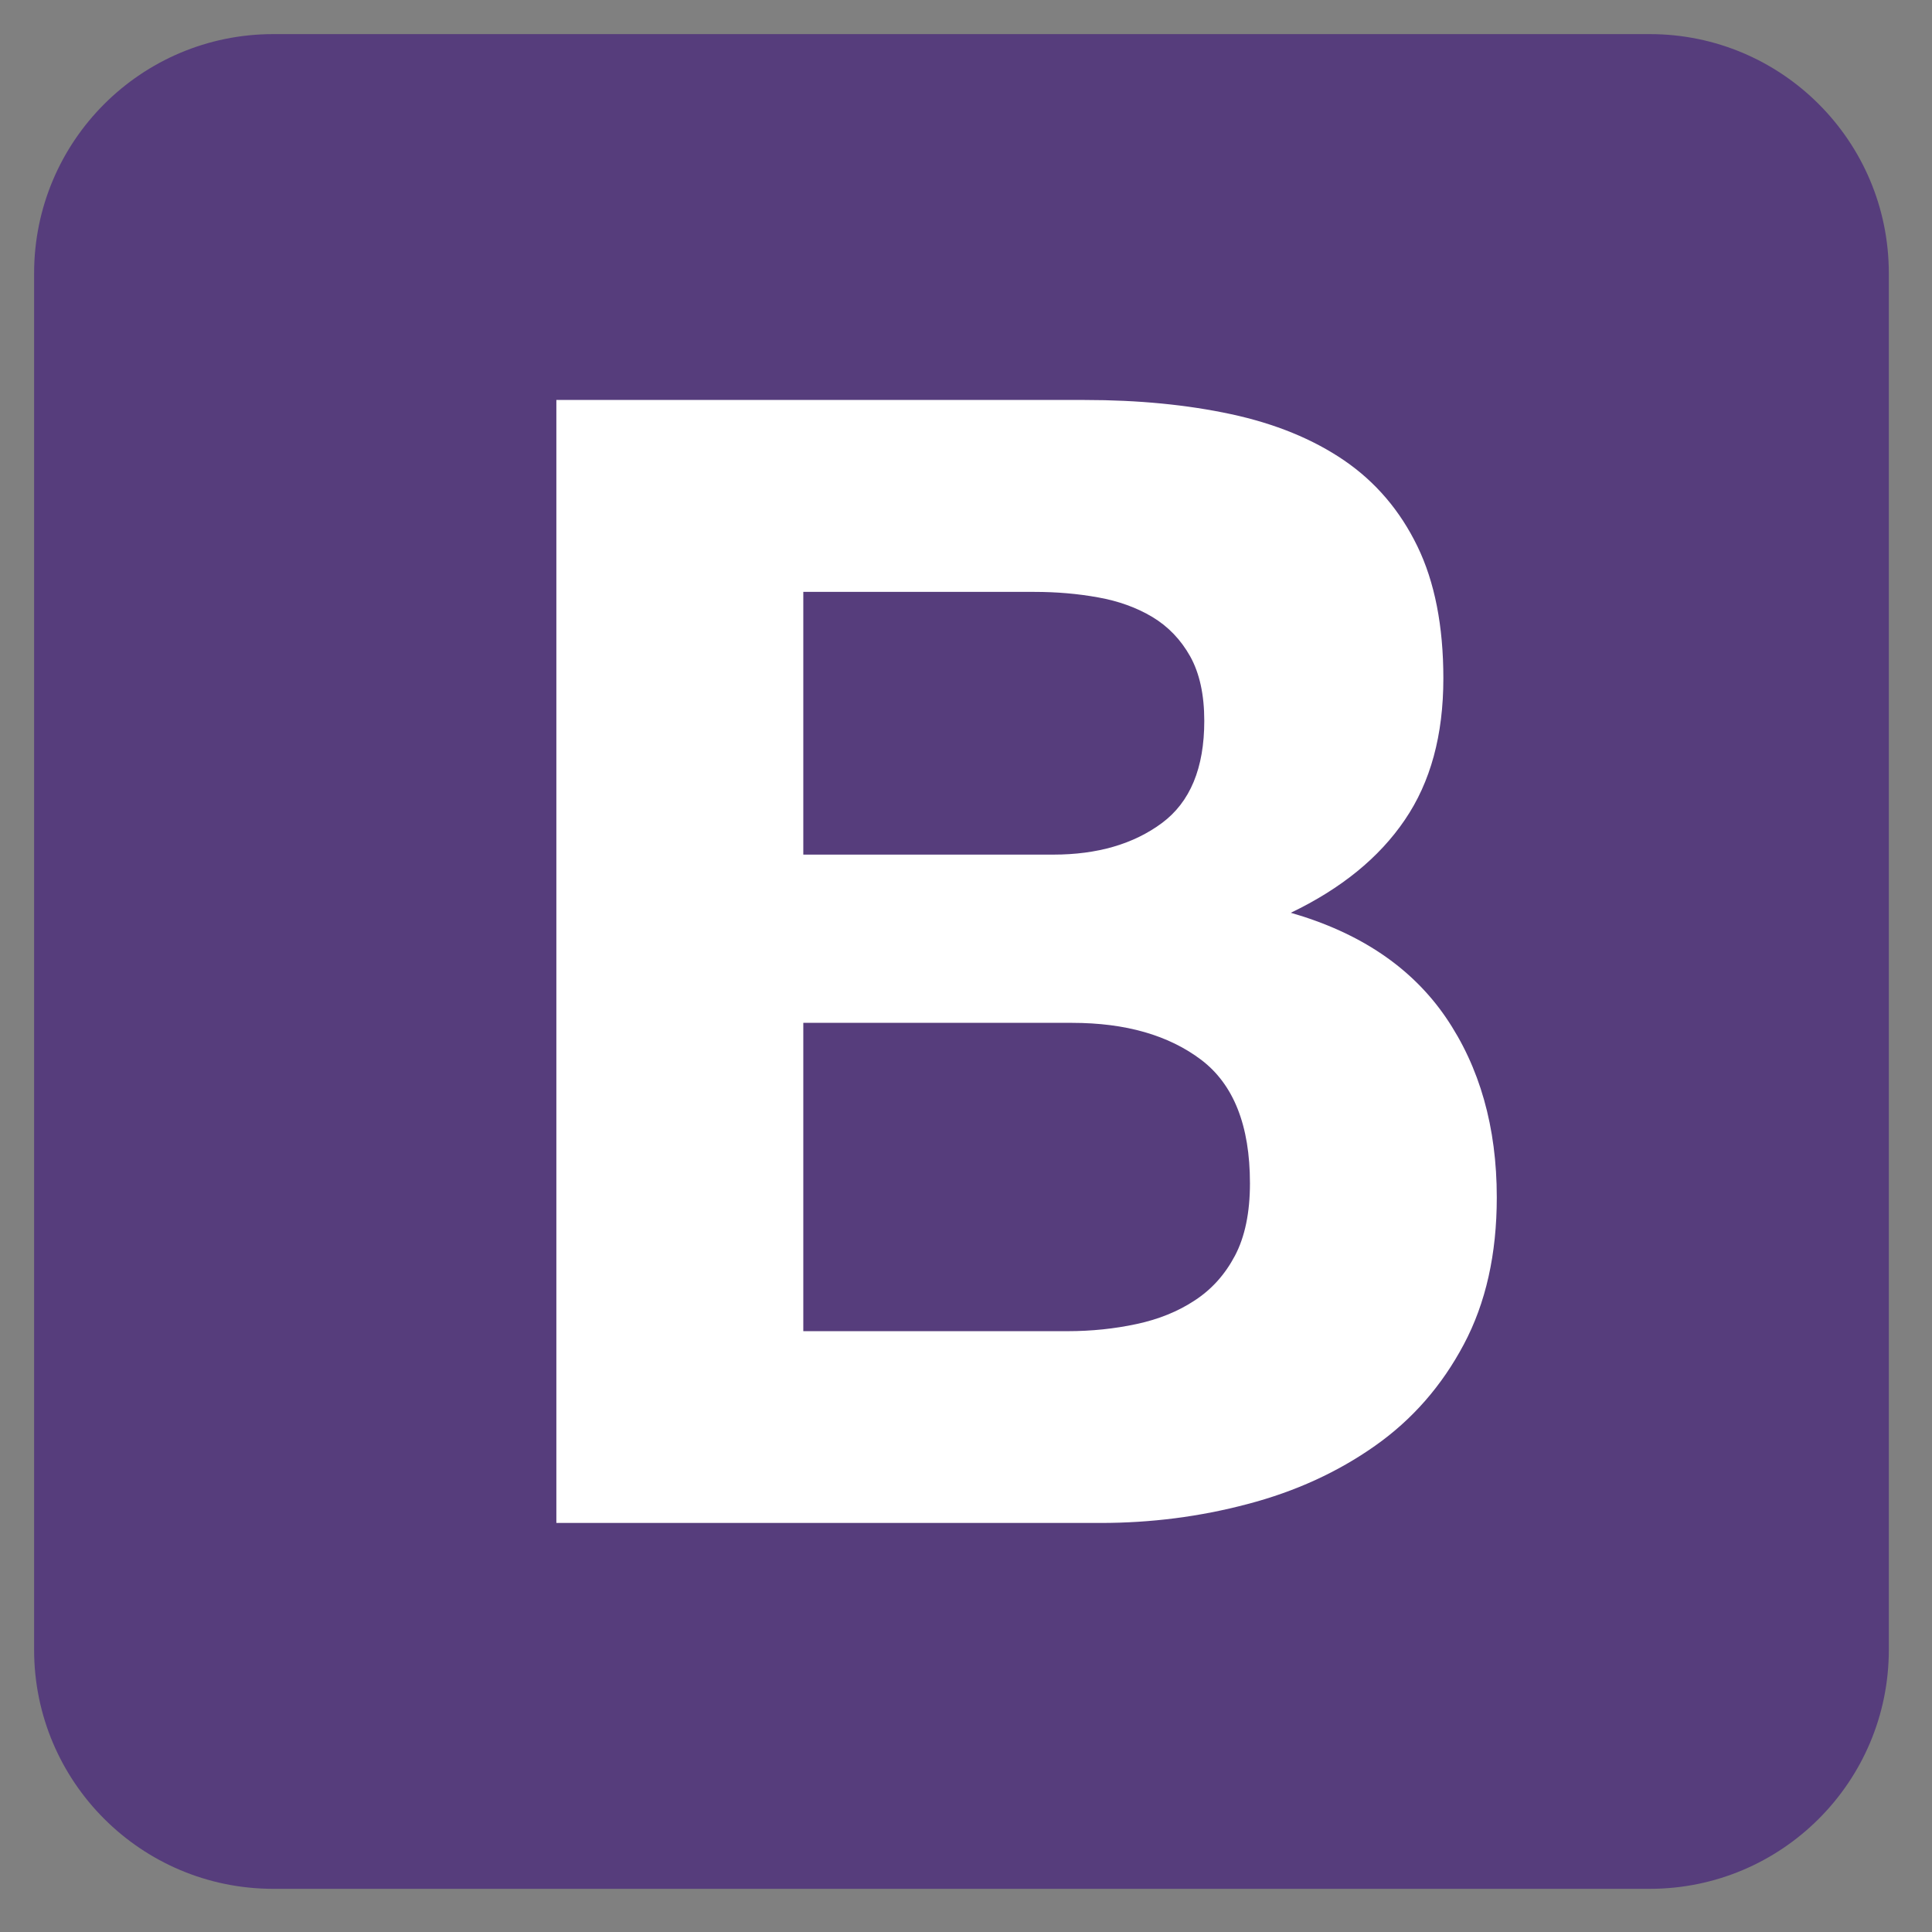 <svg xmlns="http://www.w3.org/2000/svg" xmlns:xlink="http://www.w3.org/1999/xlink" width="100" zoomAndPan="magnify" viewBox="0 0 75 75" height="100" preserveAspectRatio="xMidYMid meet" version="1.0"><rect x="0" y="0" width="75" height="75" fill="#808080" stroke="none"/><defs><clipPath id="2851bdd797"><path d="M 1.324 1.324 L 73.324 1.324 L 73.324 73.324 L 1.324 73.324 Z M 1.324 1.324 " clip-rule="nonzero"/></clipPath></defs><g clip-path="url(#2851bdd797)"><path fill="#563d7c" d="M 1.324 64.043 C 1.324 69.168 5.48 73.324 10.609 73.324 L 64.043 73.324 C 69.168 73.324 73.324 69.168 73.324 64.043 L 73.324 10.609 C 73.324 5.48 69.168 1.324 64.043 1.324 L 10.609 1.324 C 5.48 1.324 1.324 5.48 1.324 10.609 Z M 1.324 64.043 " fill-opacity="1" fill-rule="nonzero"/></g><path fill="#ffffff" d="M 31.184 33.176 L 31.184 22.977 L 40.156 22.977 C 41.012 22.977 41.836 23.047 42.629 23.191 C 43.422 23.332 44.125 23.586 44.738 23.953 C 45.348 24.32 45.836 24.828 46.203 25.48 C 46.566 26.133 46.75 26.965 46.75 27.984 C 46.75 29.816 46.203 31.137 45.102 31.953 C 44.004 32.766 42.598 33.176 40.891 33.176 Z M 21.598 15.527 L 21.598 59.121 L 42.723 59.121 C 44.676 59.121 46.578 58.879 48.43 58.387 C 50.281 57.902 51.93 57.148 53.375 56.129 C 54.82 55.113 55.969 53.801 56.824 52.191 C 57.68 50.582 58.105 48.684 58.105 46.484 C 58.105 43.758 57.445 41.426 56.125 39.492 C 54.801 37.559 52.797 36.207 50.109 35.434 C 52.062 34.496 53.539 33.297 54.535 31.828 C 55.535 30.363 56.031 28.535 56.031 26.336 C 56.031 24.301 55.695 22.59 55.023 21.207 C 54.352 19.824 53.406 18.715 52.188 17.879 C 50.965 17.043 49.496 16.445 47.789 16.078 C 46.082 15.711 44.188 15.527 42.113 15.527 Z M 31.184 51.676 L 31.184 39.707 L 41.621 39.707 C 43.699 39.707 45.367 40.188 46.629 41.141 C 47.891 42.098 48.523 43.695 48.523 45.934 C 48.523 47.074 48.328 48.012 47.941 48.746 C 47.555 49.477 47.035 50.055 46.383 50.48 C 45.734 50.91 44.98 51.215 44.125 51.398 C 43.27 51.582 42.375 51.676 41.441 51.676 Z M 31.184 51.676 " fill-opacity="1" fill-rule="nonzero"/></svg>